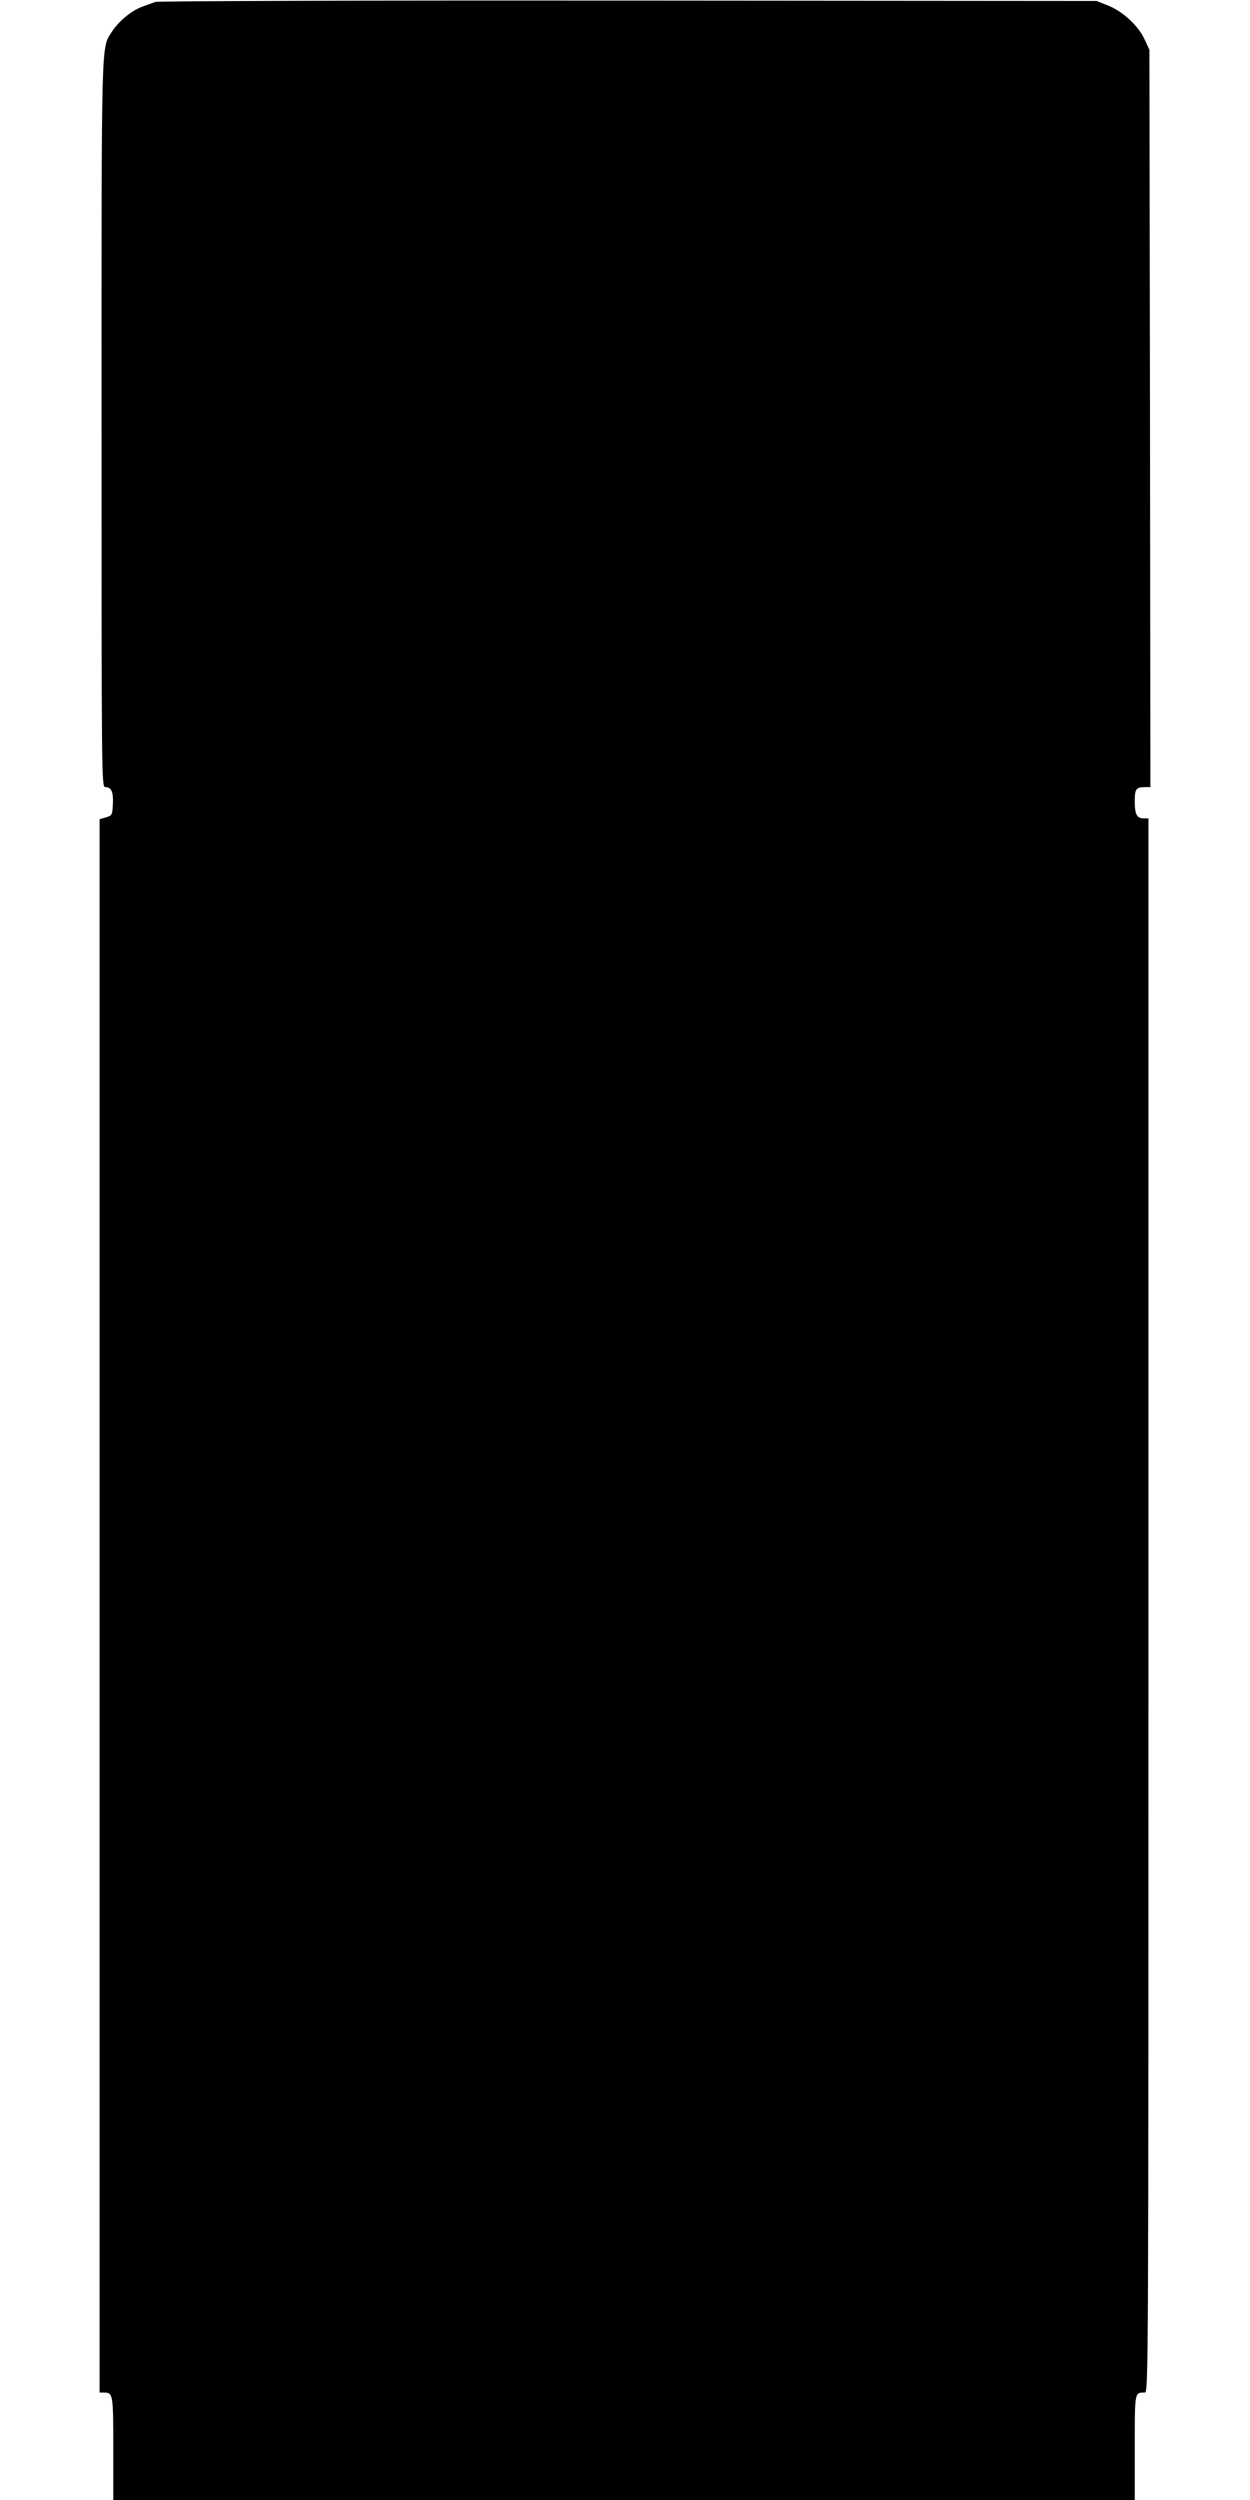 <?xml version="1.0" standalone="no"?>
<!DOCTYPE svg PUBLIC "-//W3C//DTD SVG 20010904//EN"
 "http://www.w3.org/TR/2001/REC-SVG-20010904/DTD/svg10.dtd">
<svg version="1.0" xmlns="http://www.w3.org/2000/svg"
 width="640pt" height="1280pt" viewBox="0 0 640 1280"
 preserveAspectRatio="xMidYMid meet">
<g transform="translate(0,1280) scale(0.1,-0.1)"
fill="#000000" stroke="none">
<path d="M795 12790 c-11 -4 -41 -15 -66 -24 -55 -20 -121 -74 -155 -127 -57
-90 -54 7 -54 -2011 0 -1811 0 -1858 19 -1858 31 0 42 -24 39 -87 -3 -56 -4
-58 -35 -68 l-33 -9 0 -4028 0 -4028 23 0 c46 0 47 -9 47 -287 l0 -263 2615 0
2615 0 0 269 c0 289 -1 281 51 281 19 0 19 64 19 4030 l0 4030 -23 0 c-36 0
-47 19 -47 86 0 66 6 74 56 74 l24 0 -2 1888 -3 1887 -24 52 c-31 69 -110 143
-186 174 l-60 24 -2400 2 c-1320 1 -2409 -2 -2420 -7z"/>
</g>
</svg>
